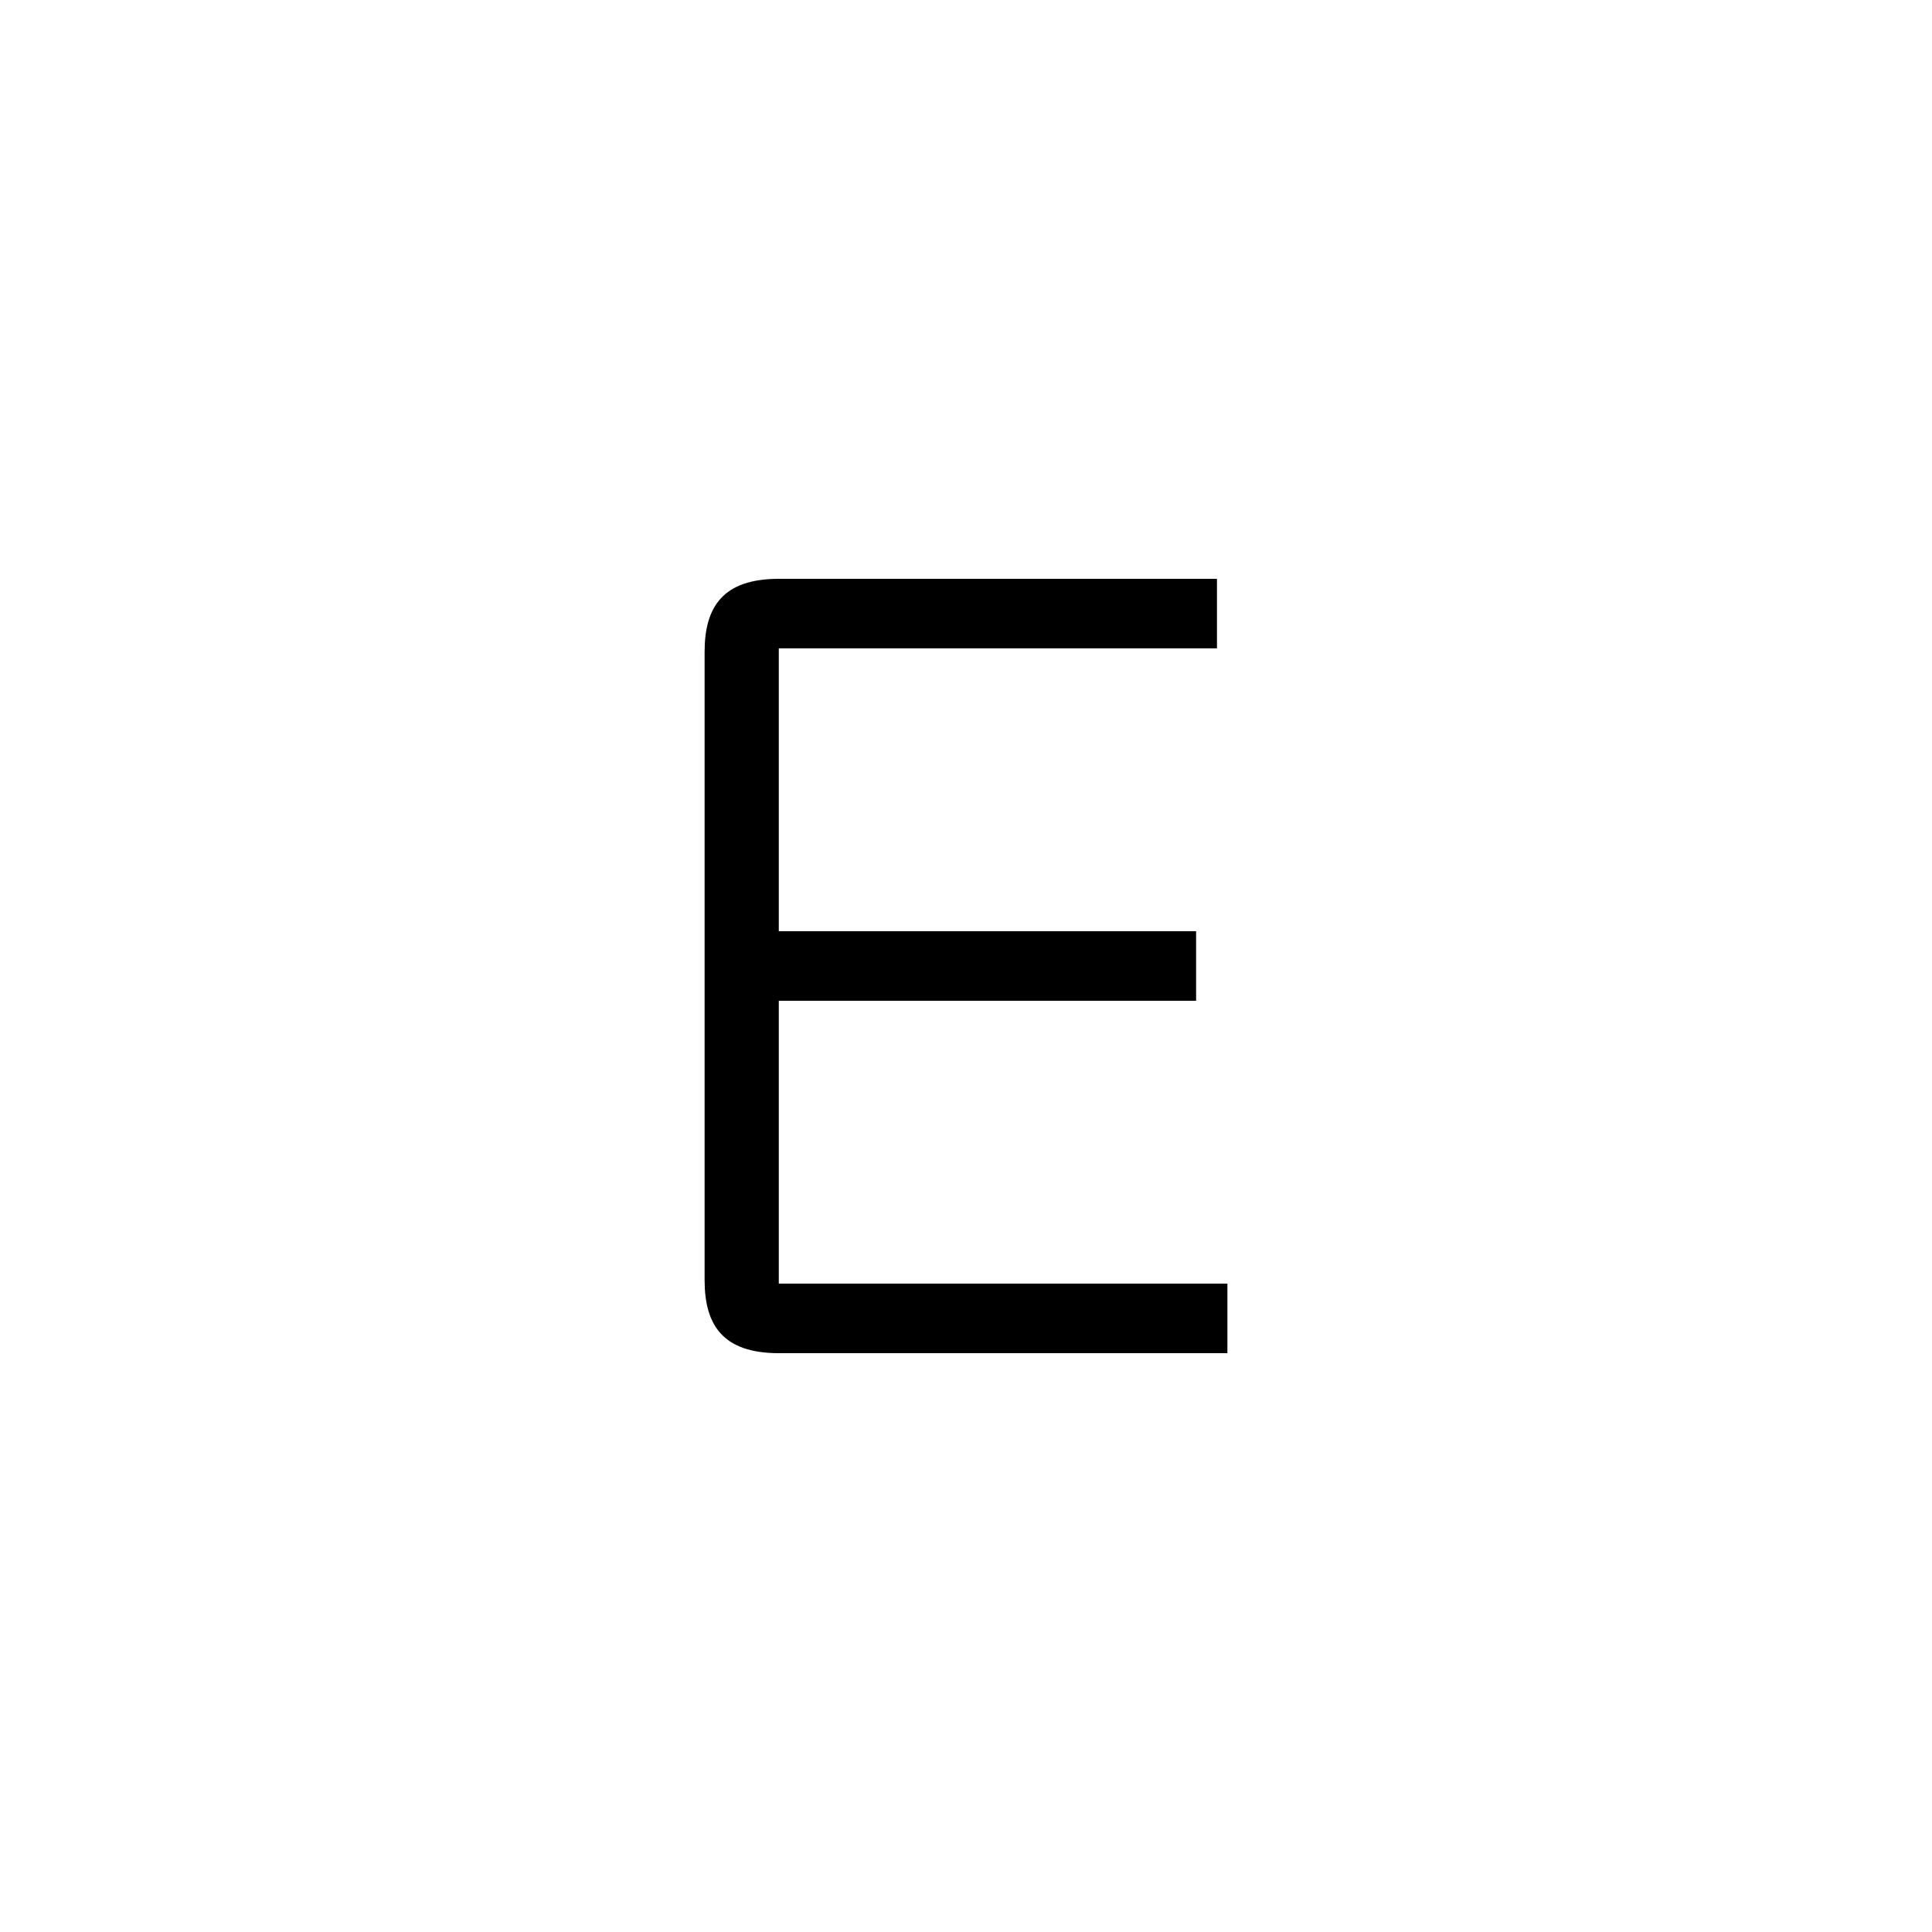 <svg width="1000" height="1000" viewBox="0 0 1000 1000" xmlns="http://www.w3.org/2000/svg">
  <rect width="100%" height="100%" fill="white"/>
  <g transform="translate(500.0, 500.0) scale(1, -1)">
    <path d="M551 0V60H164V304H524V364H164V608H542V668H164C116 668 100 644 100 605V63C100 24 116 0 164 0Z" fill="black" fill-rule="evenodd" transform="translate(-195.30, -200.40) scale(0.6)"/>
  </g>
</svg>